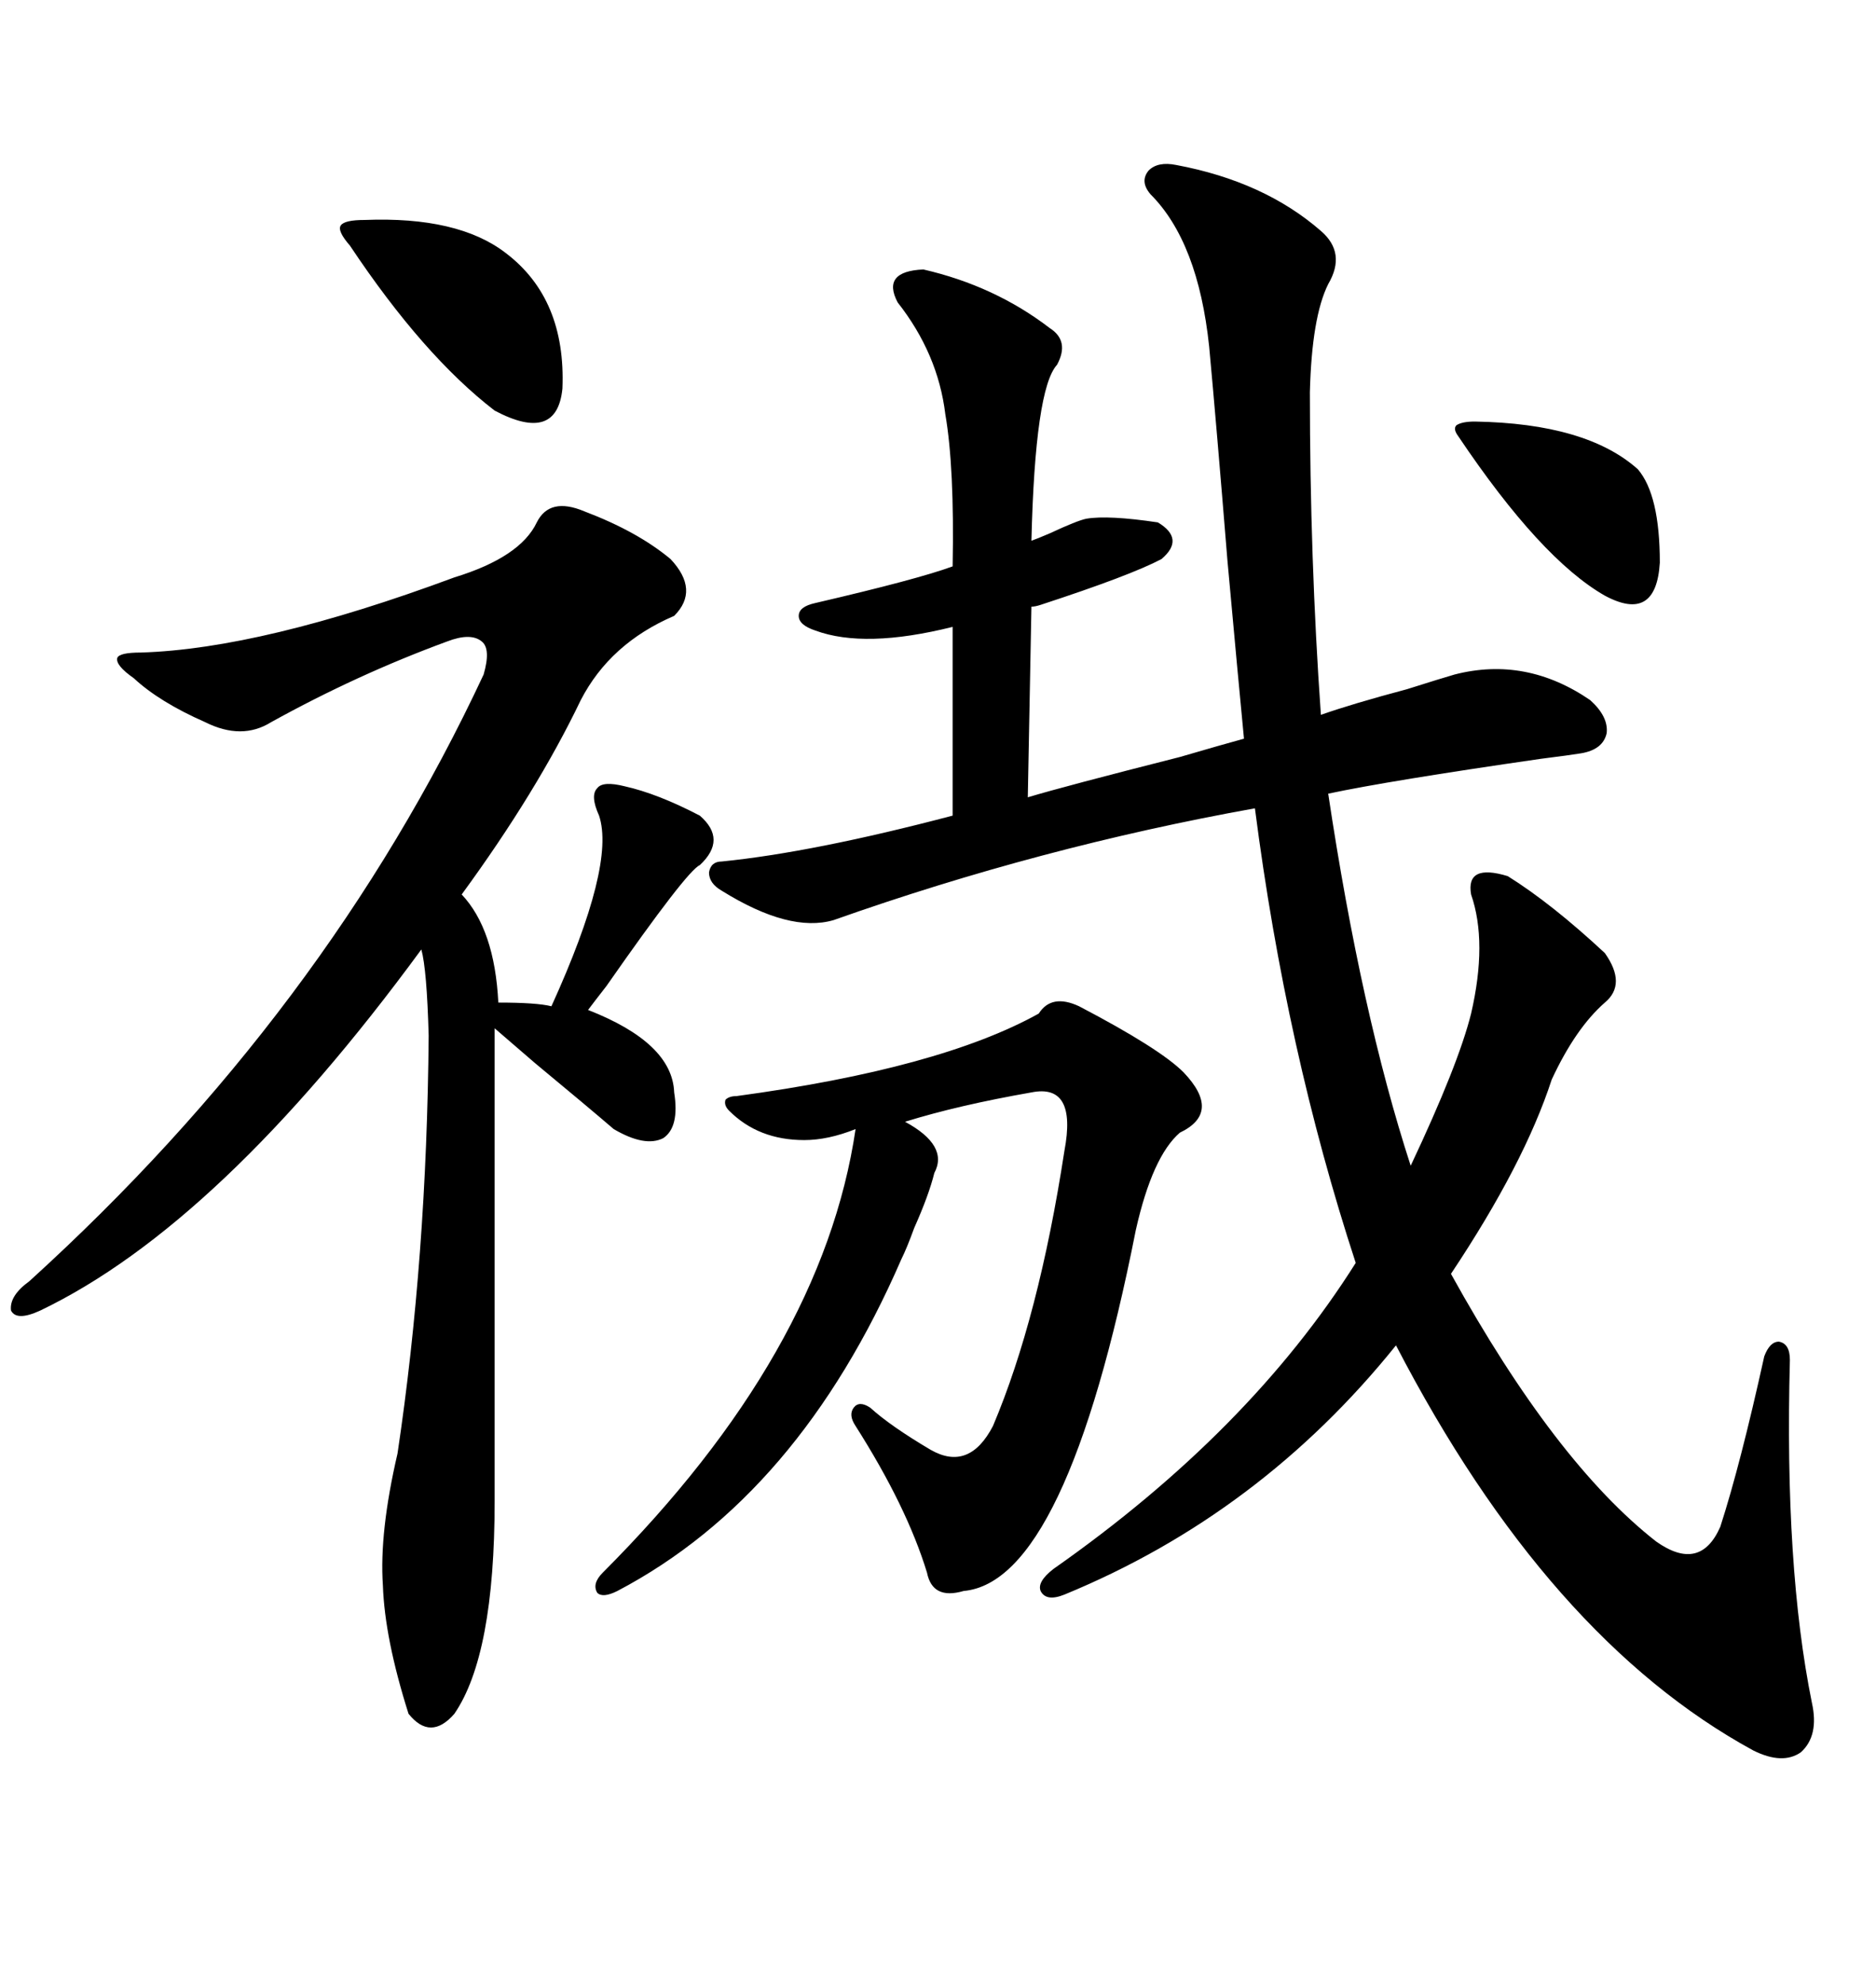 <svg xmlns="http://www.w3.org/2000/svg" xmlns:xlink="http://www.w3.org/1999/xlink" width="300" height="317.285"><path d="M188.09 26.37L188.09 26.37Q202.15 29.00 211.23 36.91L211.23 36.91Q215.33 40.43 212.40 45.41L212.40 45.41Q209.77 50.68 209.47 62.70L209.47 62.70Q209.47 89.36 211.23 114.26L211.23 114.26Q216.21 112.50 225 110.16L225 110.16Q230.57 108.40 232.62 107.81L232.62 107.81Q244.04 104.88 254.30 111.91L254.30 111.91Q257.23 114.55 256.93 117.19L256.93 117.19Q256.35 119.82 252.83 120.41L252.83 120.41Q251.07 120.70 246.39 121.29L246.39 121.29Q222.07 124.80 212.40 126.86L212.40 126.86Q217.68 162.01 225.59 186.33L225.59 186.33Q233.20 170.21 235.25 162.01L235.25 162.01Q237.89 150.59 235.25 142.97L235.25 142.97Q234.38 137.99 241.11 140.04L241.11 140.04Q248.14 144.43 256.64 152.34L256.64 152.34Q260.16 157.32 256.64 160.25L256.64 160.25Q251.95 164.36 248.14 172.56L248.14 172.56Q243.75 186.04 232.03 203.61L232.03 203.61Q248.73 233.79 264.84 246.39L264.84 246.39Q271.88 251.37 275.10 244.04L275.10 244.04Q278.32 234.08 282.13 216.80L282.13 216.80Q283.01 214.45 284.47 214.45L284.47 214.45Q286.23 214.75 286.23 217.38L286.23 217.38Q285.35 250.49 289.75 272.17L289.75 272.17Q290.92 277.44 287.99 280.08L287.99 280.08Q285.06 282.13 280.37 279.79L280.37 279.79Q247.56 261.91 223.24 215.04L223.24 215.04Q201.56 241.99 170.21 254.88L170.21 254.88Q167.29 256.05 166.41 254.30L166.41 254.30Q165.82 252.83 168.46 250.78L168.46 250.78Q199.80 228.81 216.80 201.86L216.80 201.86Q205.66 167.87 200.68 129.20L200.68 129.20Q166.41 135.35 133.30 147.07L133.30 147.07Q126.27 149.12 115.43 142.38L115.43 142.38Q113.38 141.21 113.38 139.45L113.38 139.45Q113.67 137.70 115.43 137.70L115.43 137.70Q130.08 136.23 152.34 130.37L152.34 130.37L152.34 100.20Q138.28 103.71 130.37 100.78L130.37 100.78Q127.73 99.90 127.73 98.44L127.73 98.44Q127.73 96.97 130.37 96.39L130.37 96.39Q146.78 92.58 152.34 90.53L152.34 90.53Q152.64 74.71 151.17 66.21L151.17 66.21Q150 56.54 143.55 48.34L143.55 48.34Q140.92 43.36 147.66 43.07L147.66 43.07Q159.08 45.70 167.87 52.44L167.87 52.44Q171.09 54.49 169.04 58.30L169.04 58.30Q165.53 62.11 164.94 86.43L164.94 86.43Q165.82 86.13 167.87 85.25L167.87 85.25Q172.27 83.20 173.73 82.91L173.73 82.91Q177.25 82.32 185.16 83.50L185.16 83.50Q189.55 86.13 185.74 89.36L185.74 89.36Q180.76 91.99 166.41 96.68L166.41 96.68Q165.53 96.97 164.94 96.97L164.94 96.97L164.36 127.44Q170.21 125.68 188.67 121.00L188.67 121.00Q195.70 118.95 198.93 118.07L198.93 118.07Q198.05 108.98 196.29 89.65L196.29 89.65Q194.53 67.97 193.36 55.37L193.36 55.37Q191.60 38.67 183.98 31.05L183.98 31.05Q182.23 29.00 183.69 27.25L183.69 27.25Q185.16 25.78 188.09 26.37ZM93.46 81.74L93.46 81.74Q101.95 84.96 107.23 89.36L107.23 89.36Q111.91 94.34 107.81 98.44L107.81 98.44Q97.56 102.83 92.87 111.91L92.87 111.91Q85.84 126.56 73.83 142.97L73.83 142.97Q79.10 148.54 79.69 160.25L79.69 160.25Q85.84 160.25 88.18 160.84L88.18 160.84Q98.44 138.28 95.80 130.37L95.80 130.37Q94.34 127.15 95.51 125.98L95.51 125.98Q96.39 124.80 99.90 125.68L99.90 125.68Q105.18 126.86 111.91 130.37L111.91 130.37Q116.31 134.18 111.91 138.28L111.91 138.28Q109.86 139.16 96.97 157.62L96.97 157.62Q94.92 160.25 94.04 161.43L94.04 161.43Q107.52 166.70 107.81 174.61L107.81 174.61Q108.69 180.18 106.05 181.93L106.05 181.93Q103.13 183.40 98.14 180.47L98.14 180.47Q94.04 176.95 85.55 169.92L85.55 169.92Q81.15 166.11 79.10 164.36L79.10 164.36L79.10 239.94Q79.10 264.55 72.66 273.93L72.66 273.93Q68.85 278.32 65.33 273.93L65.33 273.93Q61.52 261.91 61.23 253.42L61.23 253.42Q60.64 244.92 63.57 232.32L63.57 232.32Q68.26 200.98 68.55 165.53L68.55 165.53Q68.26 154.98 67.38 151.76L67.38 151.76Q35.16 195.70 6.45 209.47L6.45 209.47Q2.64 211.23 1.76 209.47L1.76 209.47Q1.46 207.13 4.69 204.79L4.69 204.79Q52.15 161.72 77.34 107.81L77.34 107.81Q78.52 103.71 77.05 102.54L77.05 102.54Q75.29 101.07 71.48 102.54L71.48 102.54Q57.13 107.81 43.36 115.43L43.36 115.43Q38.67 118.36 32.81 115.43L32.81 115.43Q25.49 112.21 21.39 108.40L21.39 108.40Q18.46 106.35 18.75 105.18L18.75 105.18Q19.04 104.30 22.56 104.30L22.56 104.30Q41.89 103.71 72.66 92.29L72.66 92.29Q83.20 89.06 85.84 83.50L85.84 83.50Q87.89 79.39 93.46 81.74ZM166.11 162.01L166.11 162.01Q168.16 158.79 172.56 160.84L172.56 160.84Q185.45 167.58 189.26 171.39L189.26 171.39Q195.41 177.83 188.67 181.05L188.67 181.05Q184.28 184.86 181.64 196.58L181.64 196.58Q170.51 252.83 154.10 254.30L154.10 254.30Q149.12 255.76 148.24 251.37L148.24 251.37Q145.02 240.82 136.82 227.93L136.82 227.93Q135.64 226.17 136.52 225L136.52 225Q137.40 223.83 139.16 225L139.16 225Q142.38 227.93 148.83 231.74L148.83 231.74Q154.98 235.25 158.79 227.93L158.79 227.93Q166.11 210.64 170.21 183.98L170.21 183.98Q172.27 173.14 164.94 174.61L164.94 174.61Q153.22 176.66 144.73 179.30L144.73 179.30Q151.76 183.11 149.41 187.50L149.41 187.50Q148.54 191.02 146.19 196.29L146.19 196.29Q145.02 199.51 144.14 201.27L144.14 201.27Q127.73 239.06 98.73 254.30L98.73 254.30Q96.39 255.47 95.51 254.59L95.51 254.59Q94.63 253.13 96.39 251.37L96.39 251.37Q131.54 216.21 136.82 180.47L136.82 180.47Q132.42 182.23 128.61 182.23L128.61 182.23Q121.29 182.23 116.60 177.54L116.60 177.54Q115.72 176.66 116.02 175.78L116.02 175.78Q116.60 175.20 117.77 175.20L117.77 175.20Q150.29 170.80 166.11 162.01ZM58.30 35.16L58.30 35.16Q73.24 34.57 80.86 40.43L80.86 40.43Q90.53 47.75 89.94 62.11L89.94 62.11Q89.06 70.90 79.10 65.63L79.10 65.63Q67.68 56.84 55.96 39.26L55.96 39.26Q53.91 36.91 54.49 36.04L54.49 36.04Q55.08 35.16 58.30 35.16ZM235.84 67.38L235.84 67.38Q253.71 67.68 261.91 75L261.91 75Q265.43 79.10 265.43 89.94L265.43 89.94Q264.84 99.61 256.64 95.21L256.64 95.21Q246.39 89.36 233.20 69.73L233.20 69.73Q232.32 68.55 232.91 67.97L232.91 67.97Q233.79 67.38 235.84 67.38Z"/></svg>